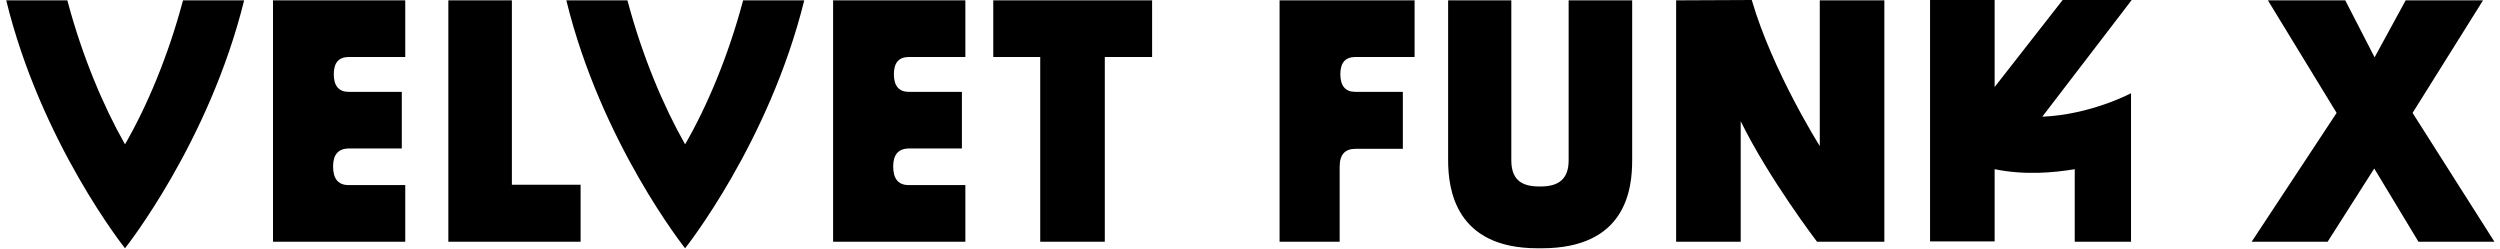 <svg width="362" height="36" viewBox="0 0 362 36" fill="none" xmlns="http://www.w3.org/2000/svg">
<path d="M18.1 35.95C18.1 35.95 5.95 20.7 0.9 0.05H9.75C11.9 8.15 15 15.45 18.1 20.9C21.25 15.45 24.35 8.15 26.5 0.05H35.35C30.25 20.7 18.1 35.95 18.1 35.95ZM39.531 35V0.05H58.681V8.25H50.531C49.031 8.25 48.331 9.1 48.331 10.75C48.331 12.45 49.081 13.3 50.48 13.3H58.181V21.5H50.531C48.98 21.5 48.23 22.4 48.23 24.1C48.23 25.9 48.98 26.8 50.48 26.8H58.681V35H39.531ZM64.921 35V0.05H74.121V26.75H84.071V35H64.921ZM99.204 35.95C99.204 35.95 87.053 20.7 82.004 0.05H90.853C93.004 8.15 96.103 15.45 99.204 20.9C102.354 15.45 105.454 8.15 107.604 0.05H116.454C111.354 20.7 99.204 35.95 99.204 35.95ZM120.634 35V0.05H139.784V8.25H131.634C130.134 8.25 129.434 9.1 129.434 10.75C129.434 12.45 130.184 13.3 131.584 13.3H139.284V21.5H131.634C130.084 21.5 129.334 22.4 129.334 24.1C129.334 25.9 130.084 26.8 131.584 26.8H139.784V35H120.634ZM150.625 35V8.25H143.825V0.05H166.825V8.25H159.975V35H150.625ZM185.282 35V0.05H204.832V8.25H196.282C194.782 8.25 194.082 9.1 194.082 10.75C194.082 12.45 194.832 13.3 196.232 13.3H203.132V21.55H196.282C194.732 21.55 193.982 22.4 193.982 24.15V35H185.282ZM222.639 35.95C210.739 35.95 209.689 27.4 209.689 23.2V0.05H218.839V23.2C218.839 25.85 220.139 27 222.839 27H223.089C225.839 27 227.139 25.8 227.139 23.2V0.05H236.339V23.2C236.339 27.4 235.439 35.95 223.239 35.95H222.639ZM263.104 35C263.104 35 256.154 25.9 252.054 17.55V35H242.704V0.05L253.654 -2.38419e-06C256.654 10.3 263.504 21.15 263.504 21.15V0.05H272.854V35H263.104ZM300.422 24.5C297.372 25 293.272 25.4 288.822 24.5V34.95H279.472V-2.38419e-06H288.822V12.6L298.672 -2.38419e-06H308.672L295.722 16.9C302.772 16.6 308.572 13.5 308.572 13.5V35H300.422V24.5ZM326.042 35L338.342 16.35L328.392 0.05H339.592L343.842 8.3L348.342 0.05H359.542L349.342 16.35L361.192 35H350.192L343.792 24.4L337.042 35H326.042Z" fill="black"/>
</svg>

